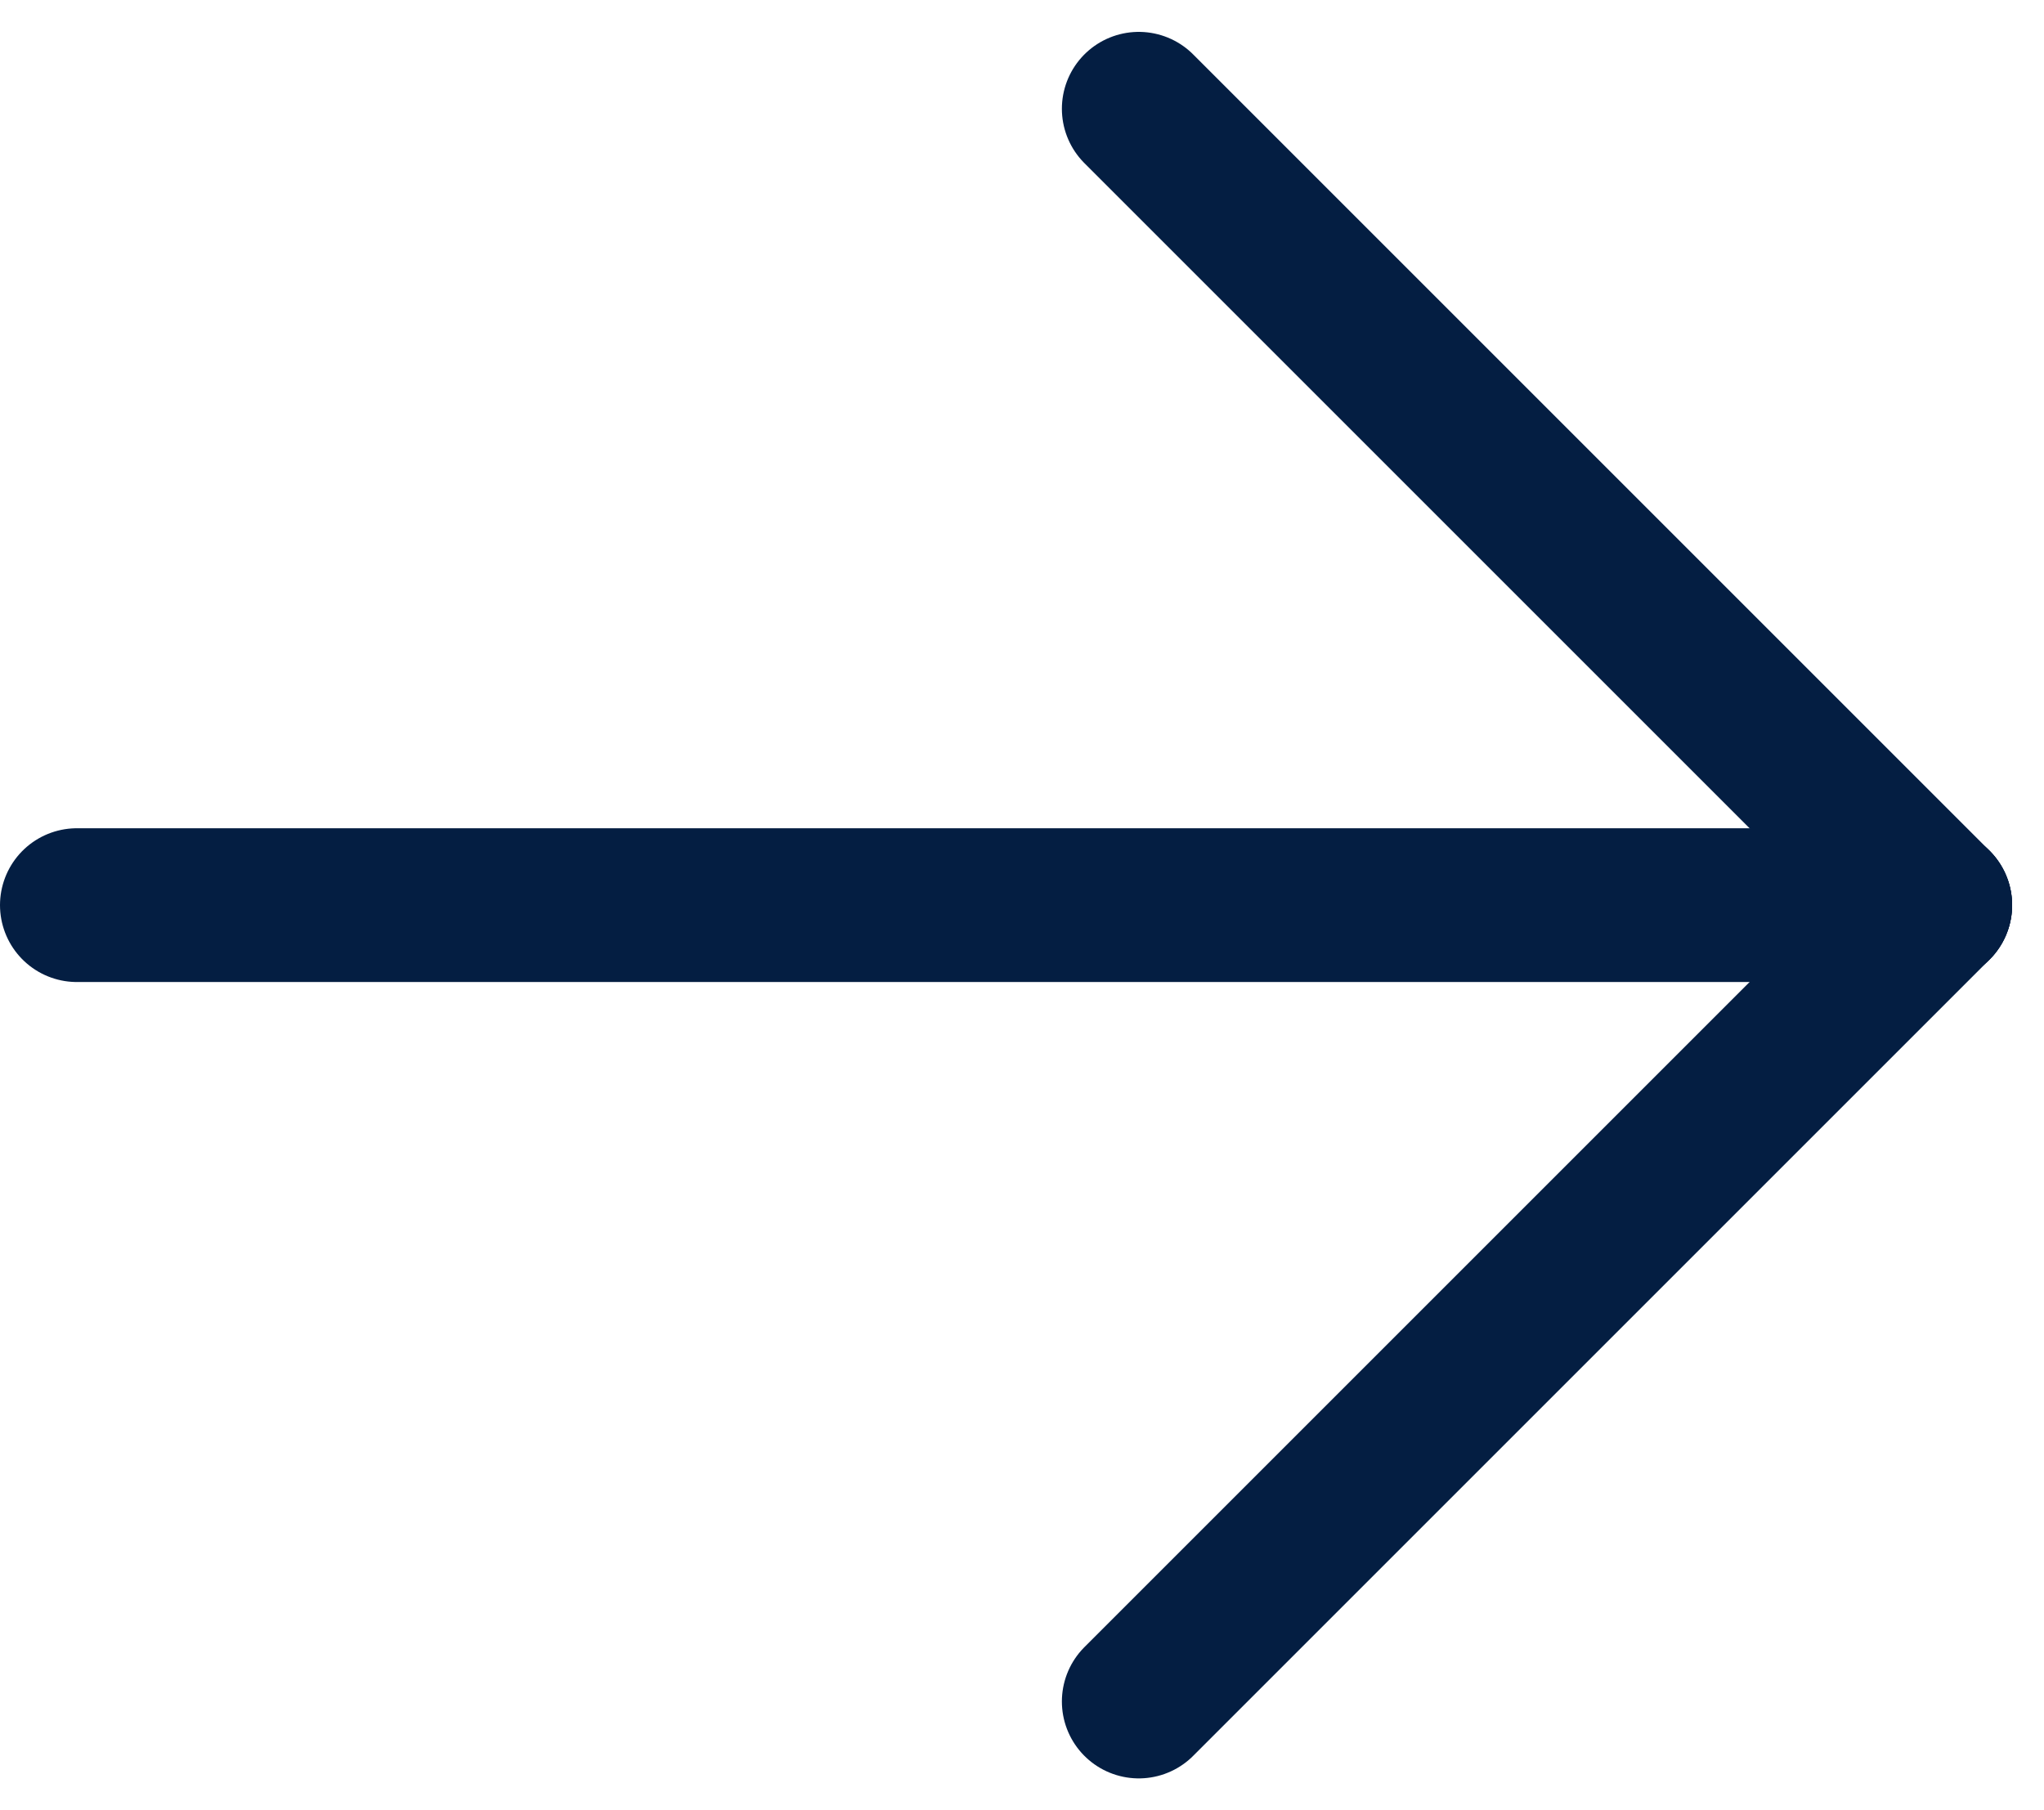 <svg xmlns="http://www.w3.org/2000/svg" width="19.936" height="17.657" viewBox="0 0 19.936 17.657">
  <g id="icon-full-arrow" transform="translate(-6.75 -7.939)">
    <path id="Trazado_4998" data-name="Trazado 4998" d="M7.5,18H25.625" transform="translate(0 -1.232)" fill="none" stroke="#041e42" stroke-linecap="round" stroke-linejoin="round" stroke-width="1.5"/>
    <path id="Trazado_4999" data-name="Trazado 4999" d="M19.5,25.768,27.268,18" transform="translate(-1.643 -1.232)" fill="none" stroke="#041e42" stroke-linecap="round" stroke-linejoin="round" stroke-width="1.5"/>
    <path id="Trazado_5000" data-name="Trazado 5000" d="M19.5,9l7.768,7.768" transform="translate(-1.643)" fill="none" stroke="#041e42" stroke-linecap="round" stroke-linejoin="round" stroke-width="1.5"/>
  </g>
</svg>
